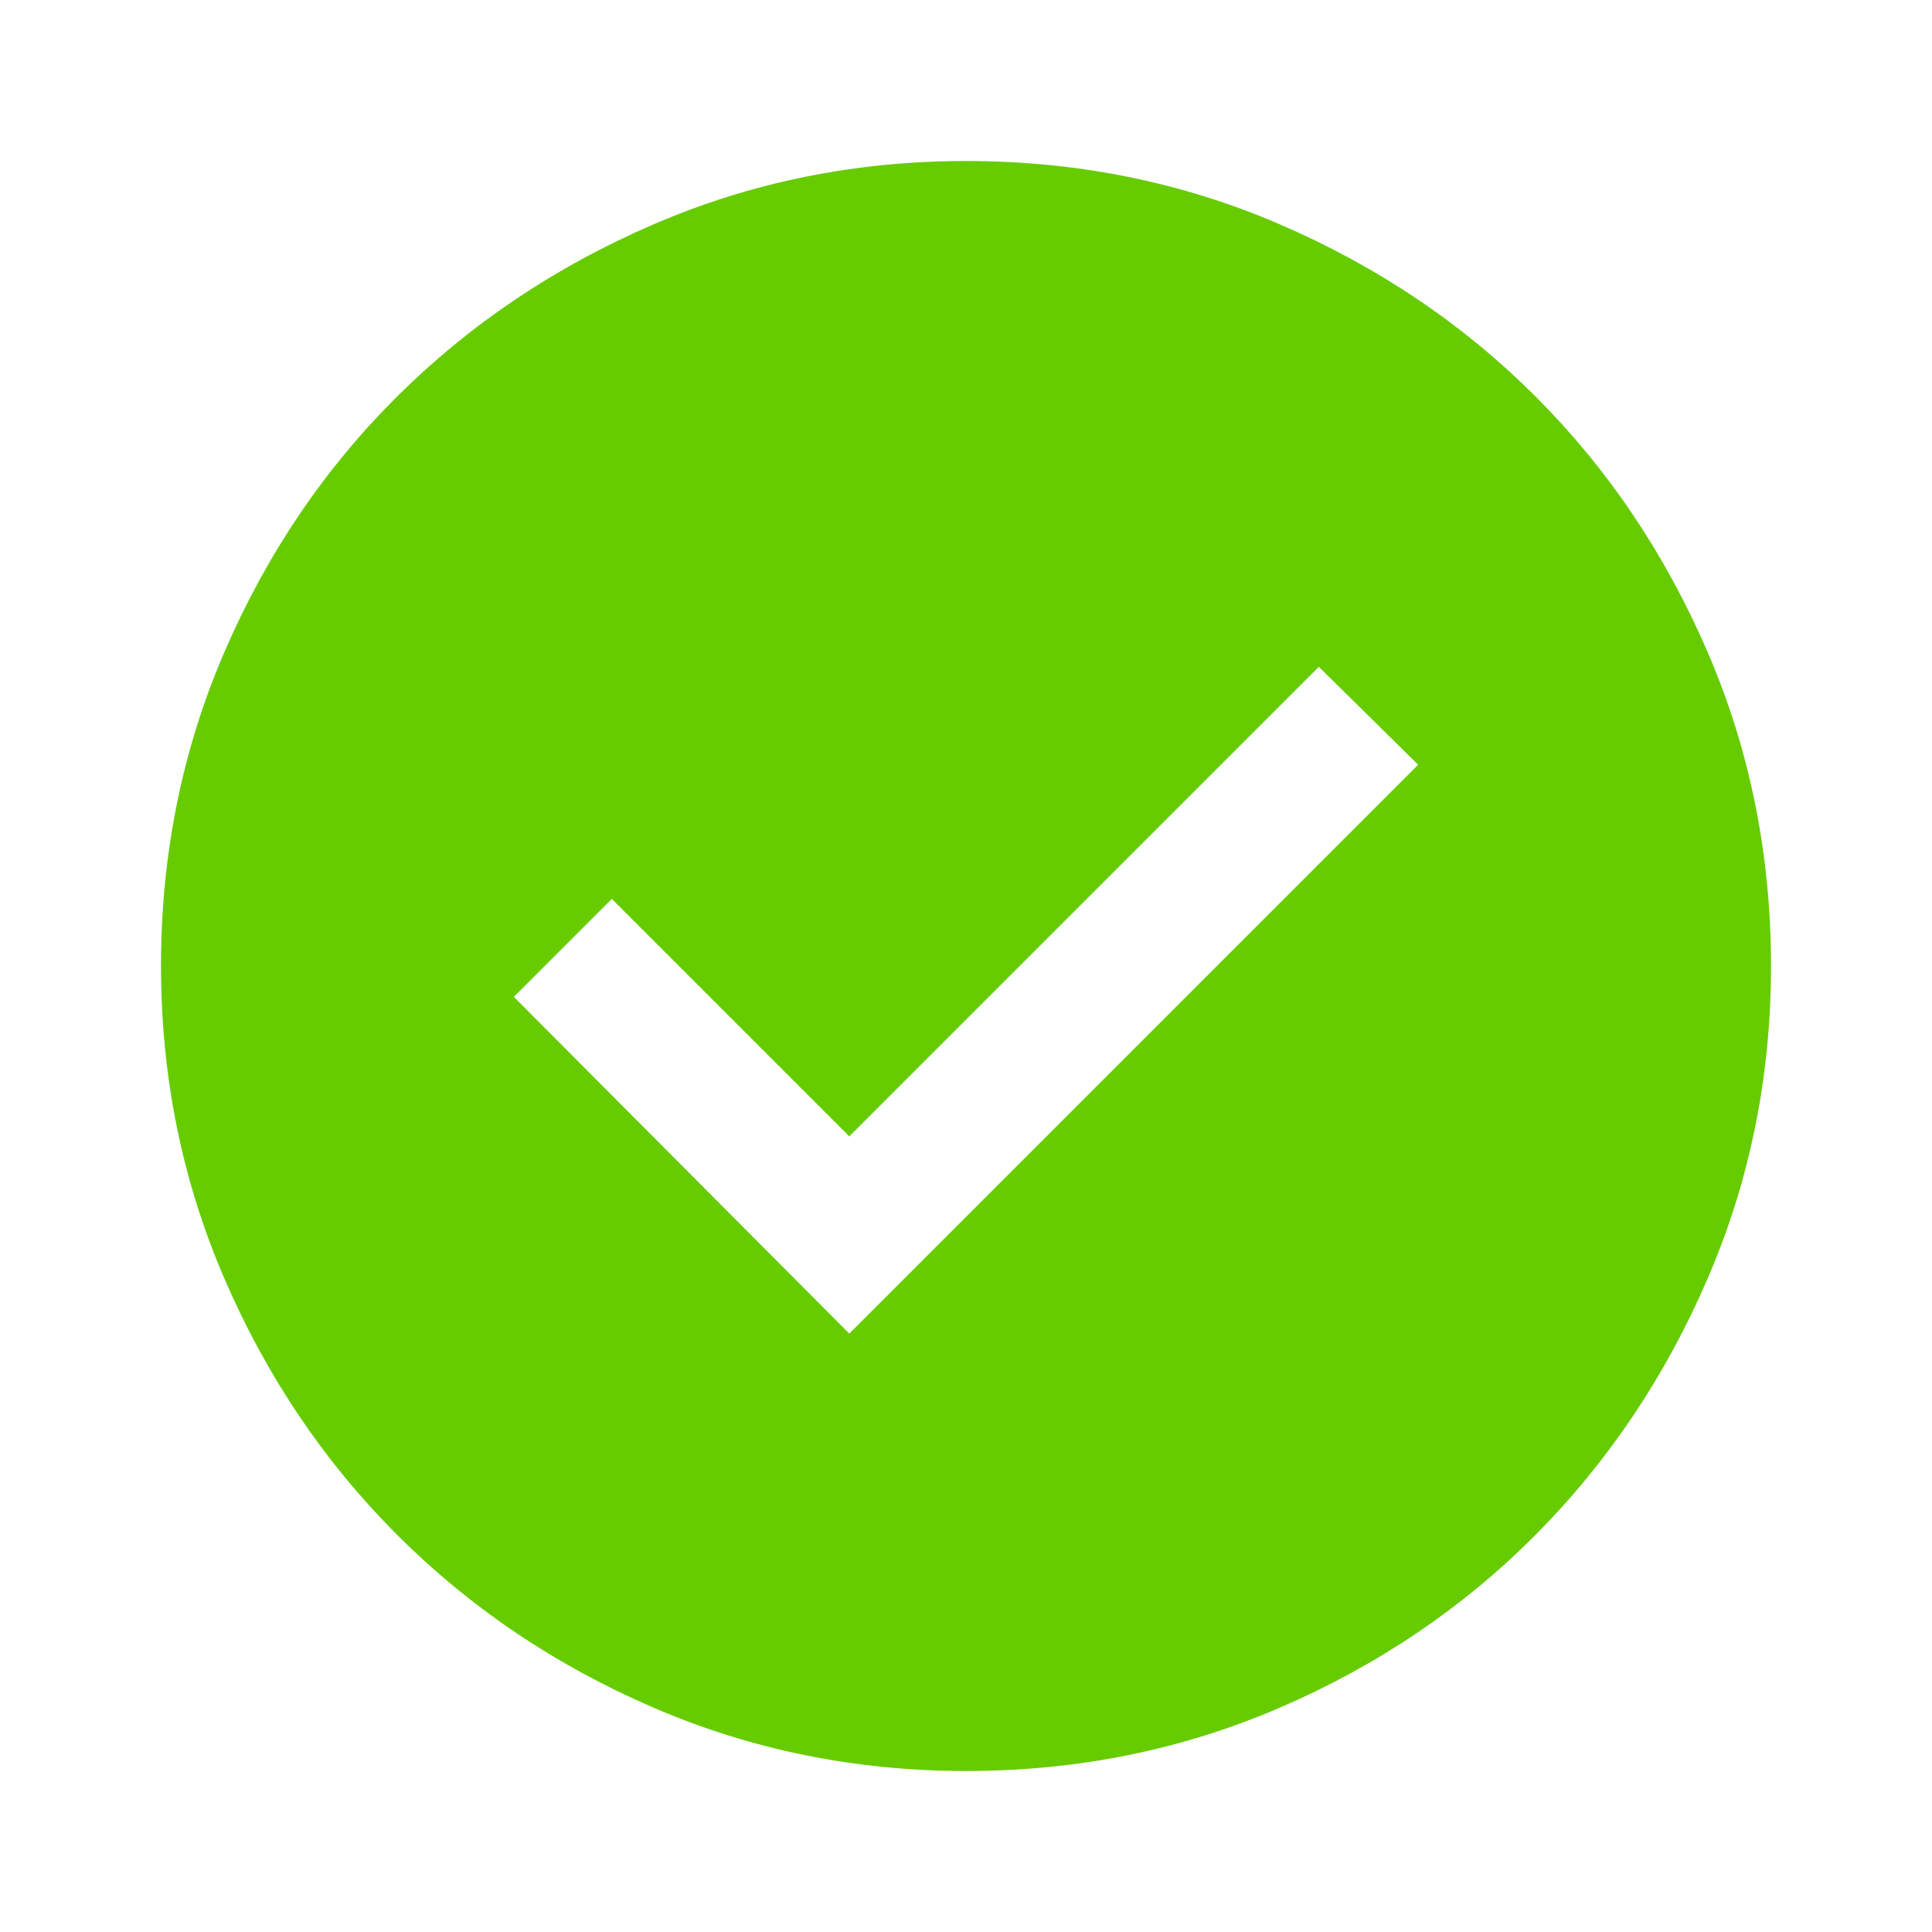<svg xmlns="http://www.w3.org/2000/svg" width="37" height="37" viewBox="0 96 960 960"><path fill="#6C0" d="M422 758.667 704.667 476l-49.334-48.667L422 660.667l-118-118-48.667 48.666L422 758.667ZM480 976q-82.333 0-155.333-31.5t-127.334-85.833Q143 804.333 111.5 731.333T80 576q0-83 31.5-156t85.833-127q54.334-54 127.334-85.5T480 176q83 0 156 31.5T763 293q54 54 85.5 127T880 576q0 82.333-31.5 155.333T763 858.667Q709 913 636 944.5T480 976Z"/></svg>